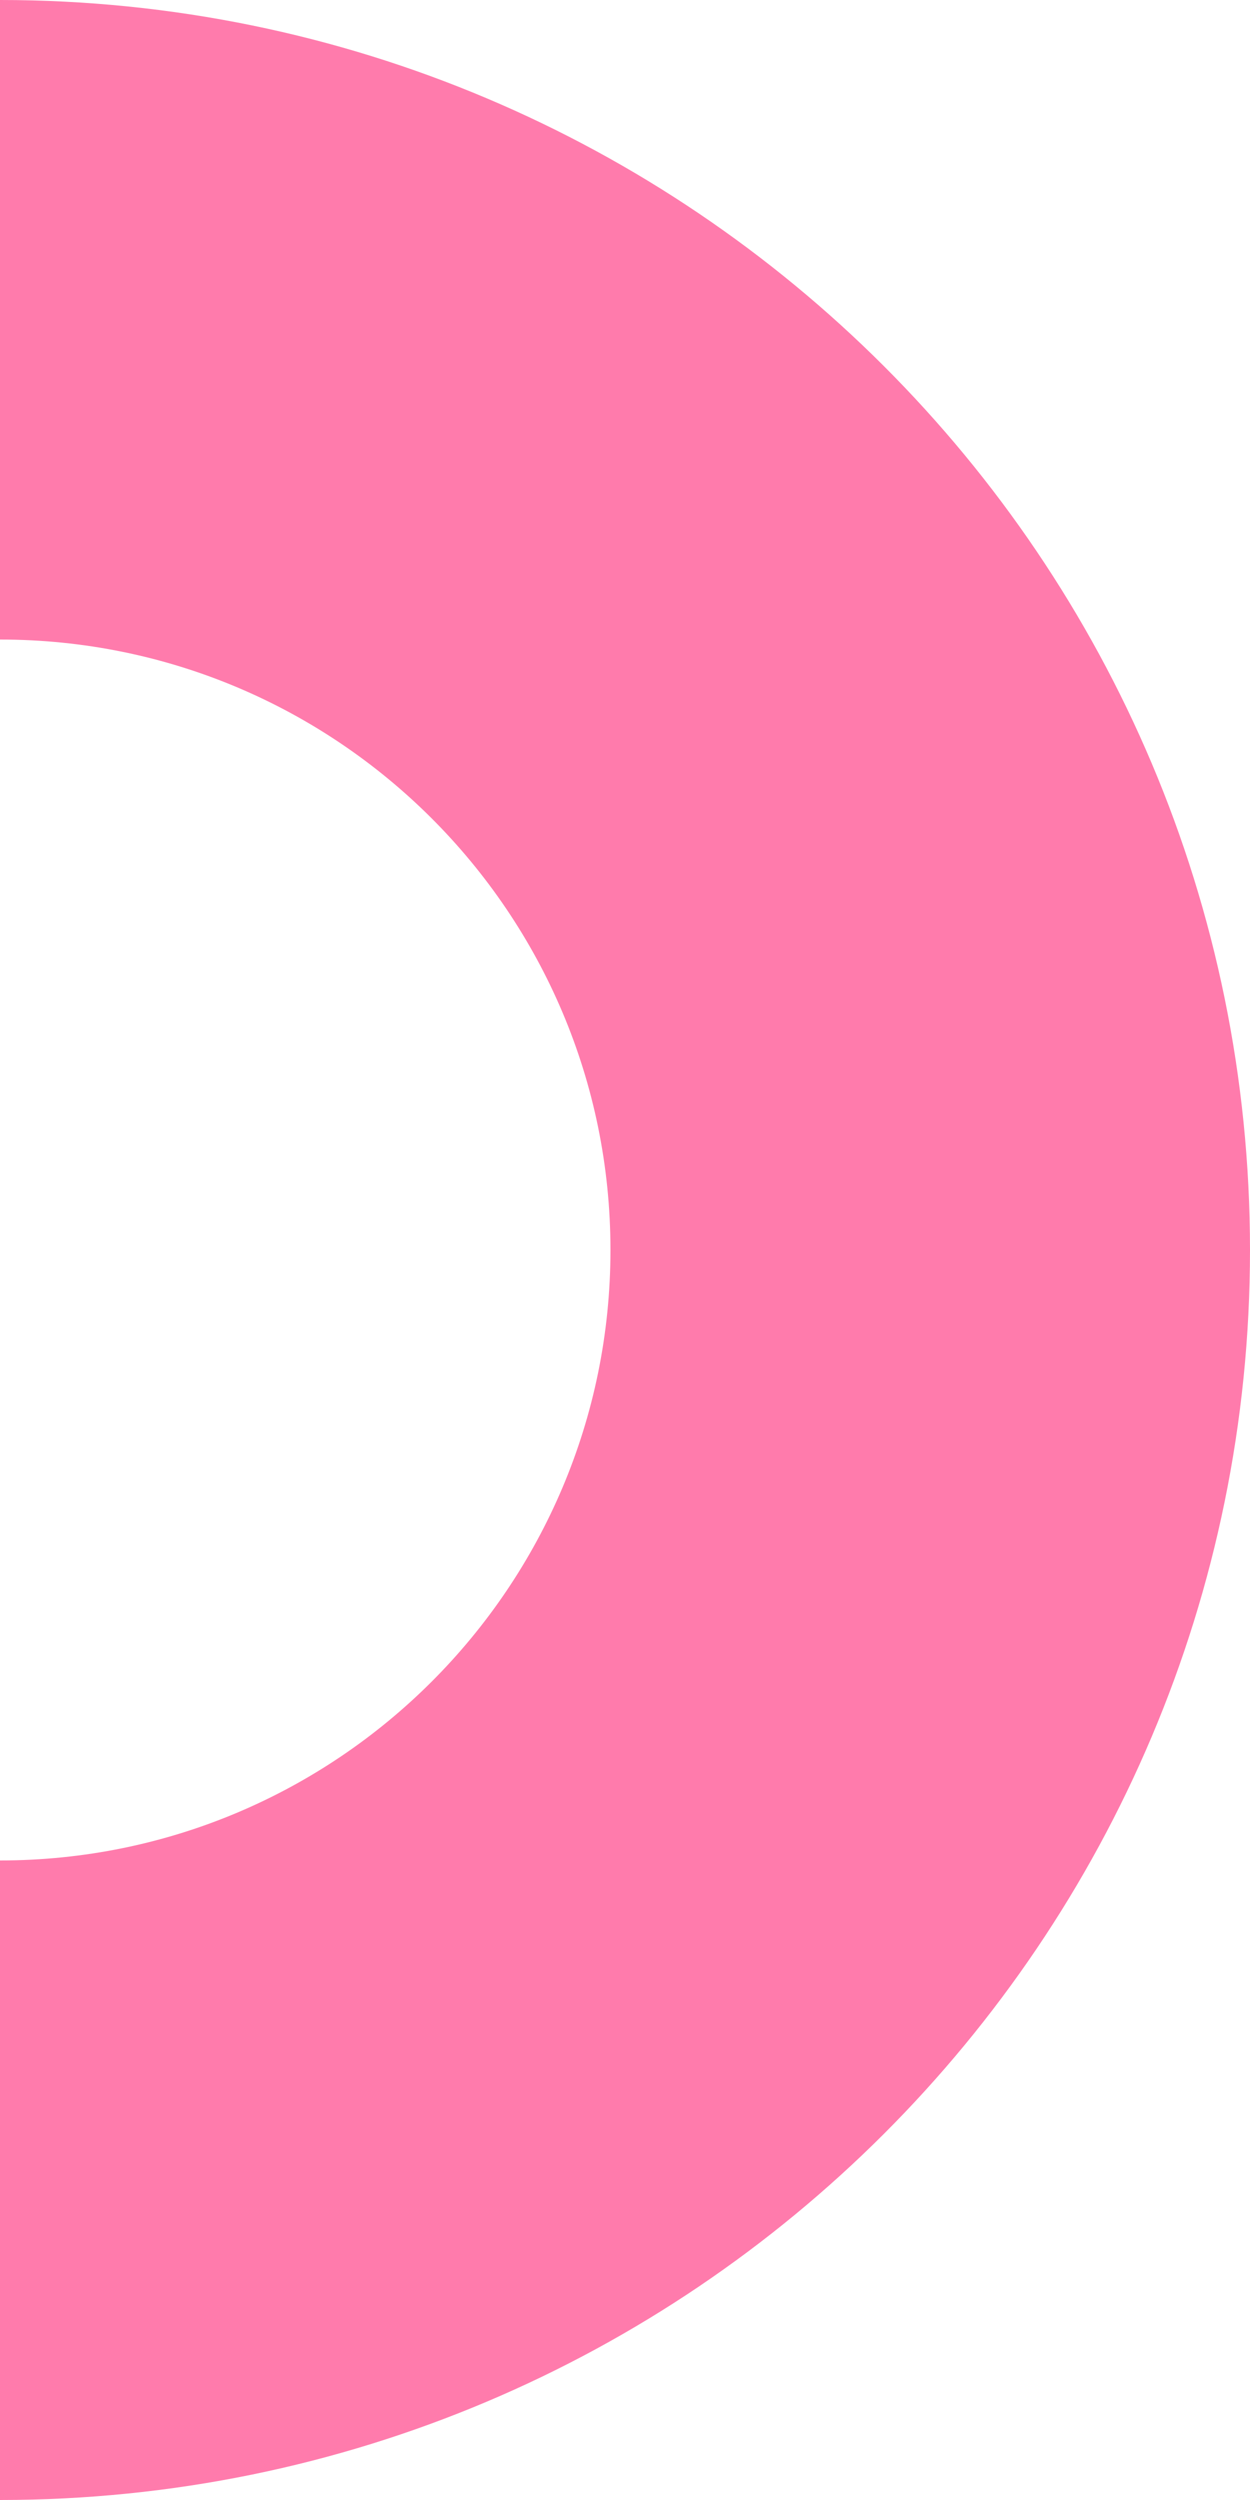 <?xml version="1.0" encoding="UTF-8"?> <svg xmlns="http://www.w3.org/2000/svg" id="Layer_2" data-name="Layer 2" viewBox="0 0 264.88 529.77"><defs><style> .cls-1 { fill: #ff7bac; stroke-width: 0px; } </style></defs><g id="Layer_1-2" data-name="Layer 1"><path class="cls-1" d="M0,0h0v135.52c71.44,0,129.36,57.92,129.36,129.36h0c0,71.44-57.92,129.36-129.36,129.36v135.52h0c146.29,0,264.88-118.59,264.88-264.88h0C264.88,118.59,146.29,0,0,0Z"></path></g></svg> 